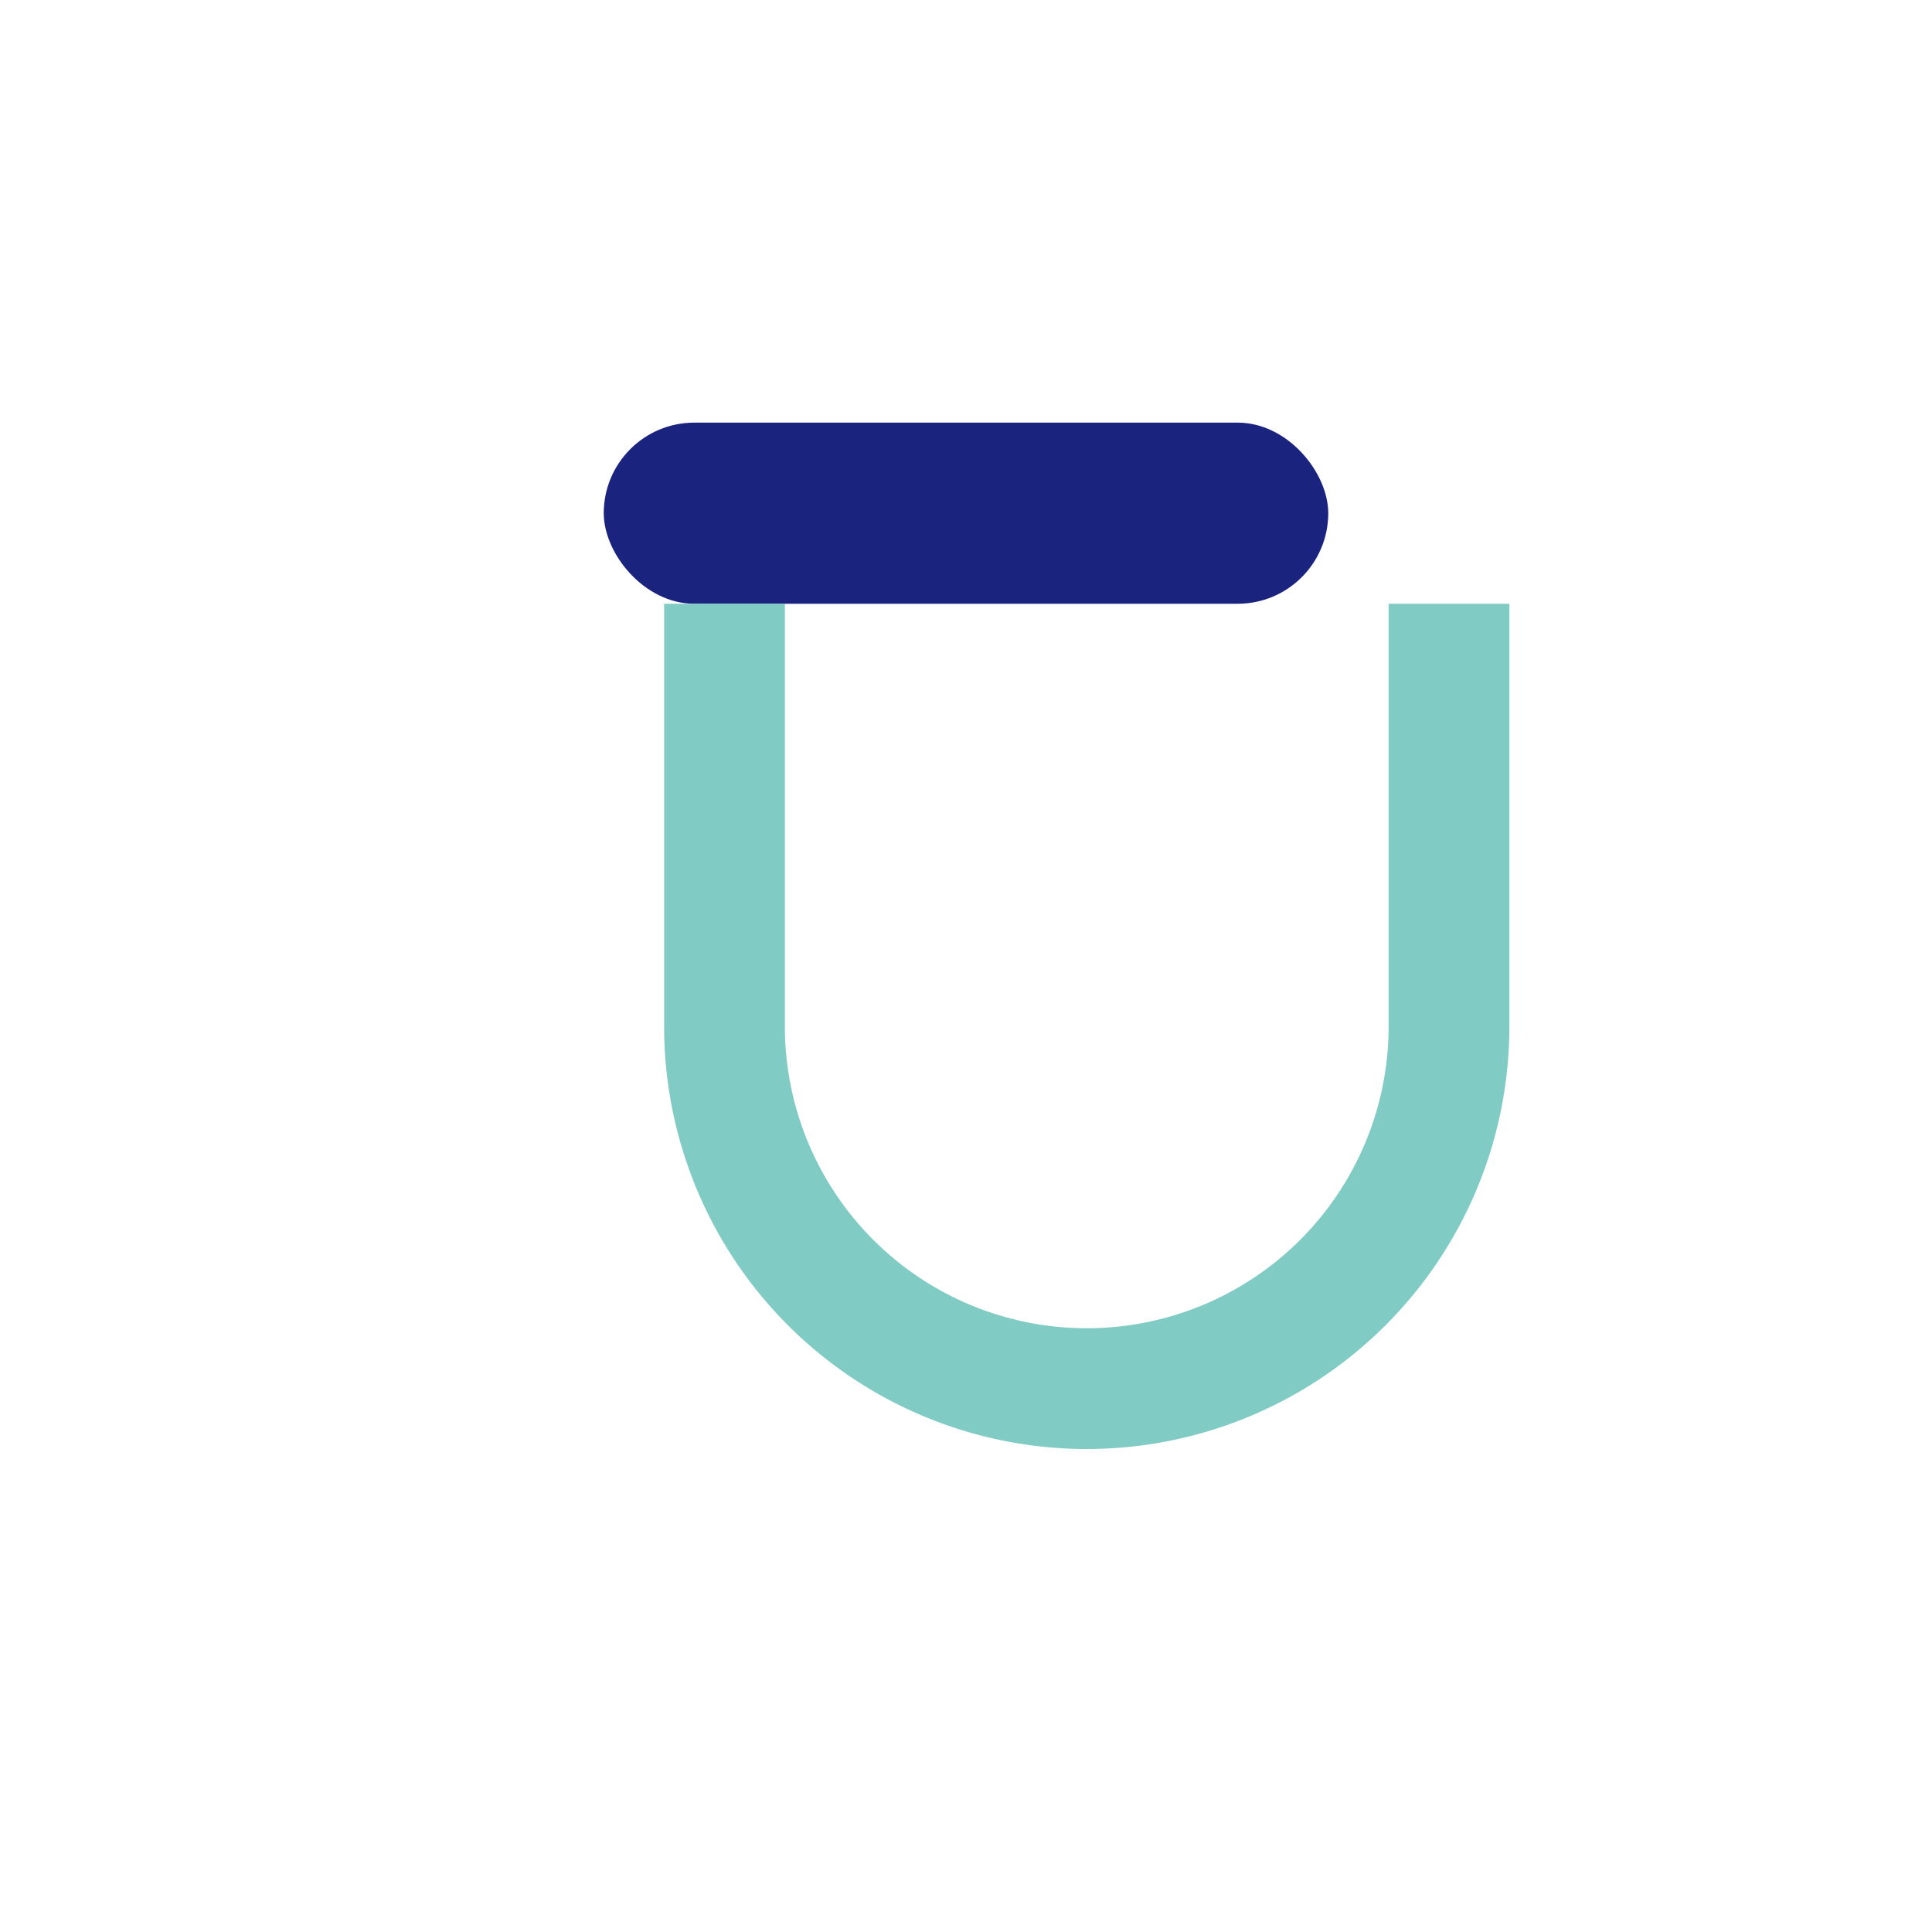 <?xml version="1.0" encoding="UTF-8"?>
<svg xmlns="http://www.w3.org/2000/svg" width="32" height="32" viewBox="0 0 32 32"><rect x="10" y="7" width="12" height="3" rx="1.5" fill="#1A237E"/><path d="M12 10v7a6 6 0 1012 0v-7" stroke="#80CBC4" stroke-width="2" fill="none"/></svg>